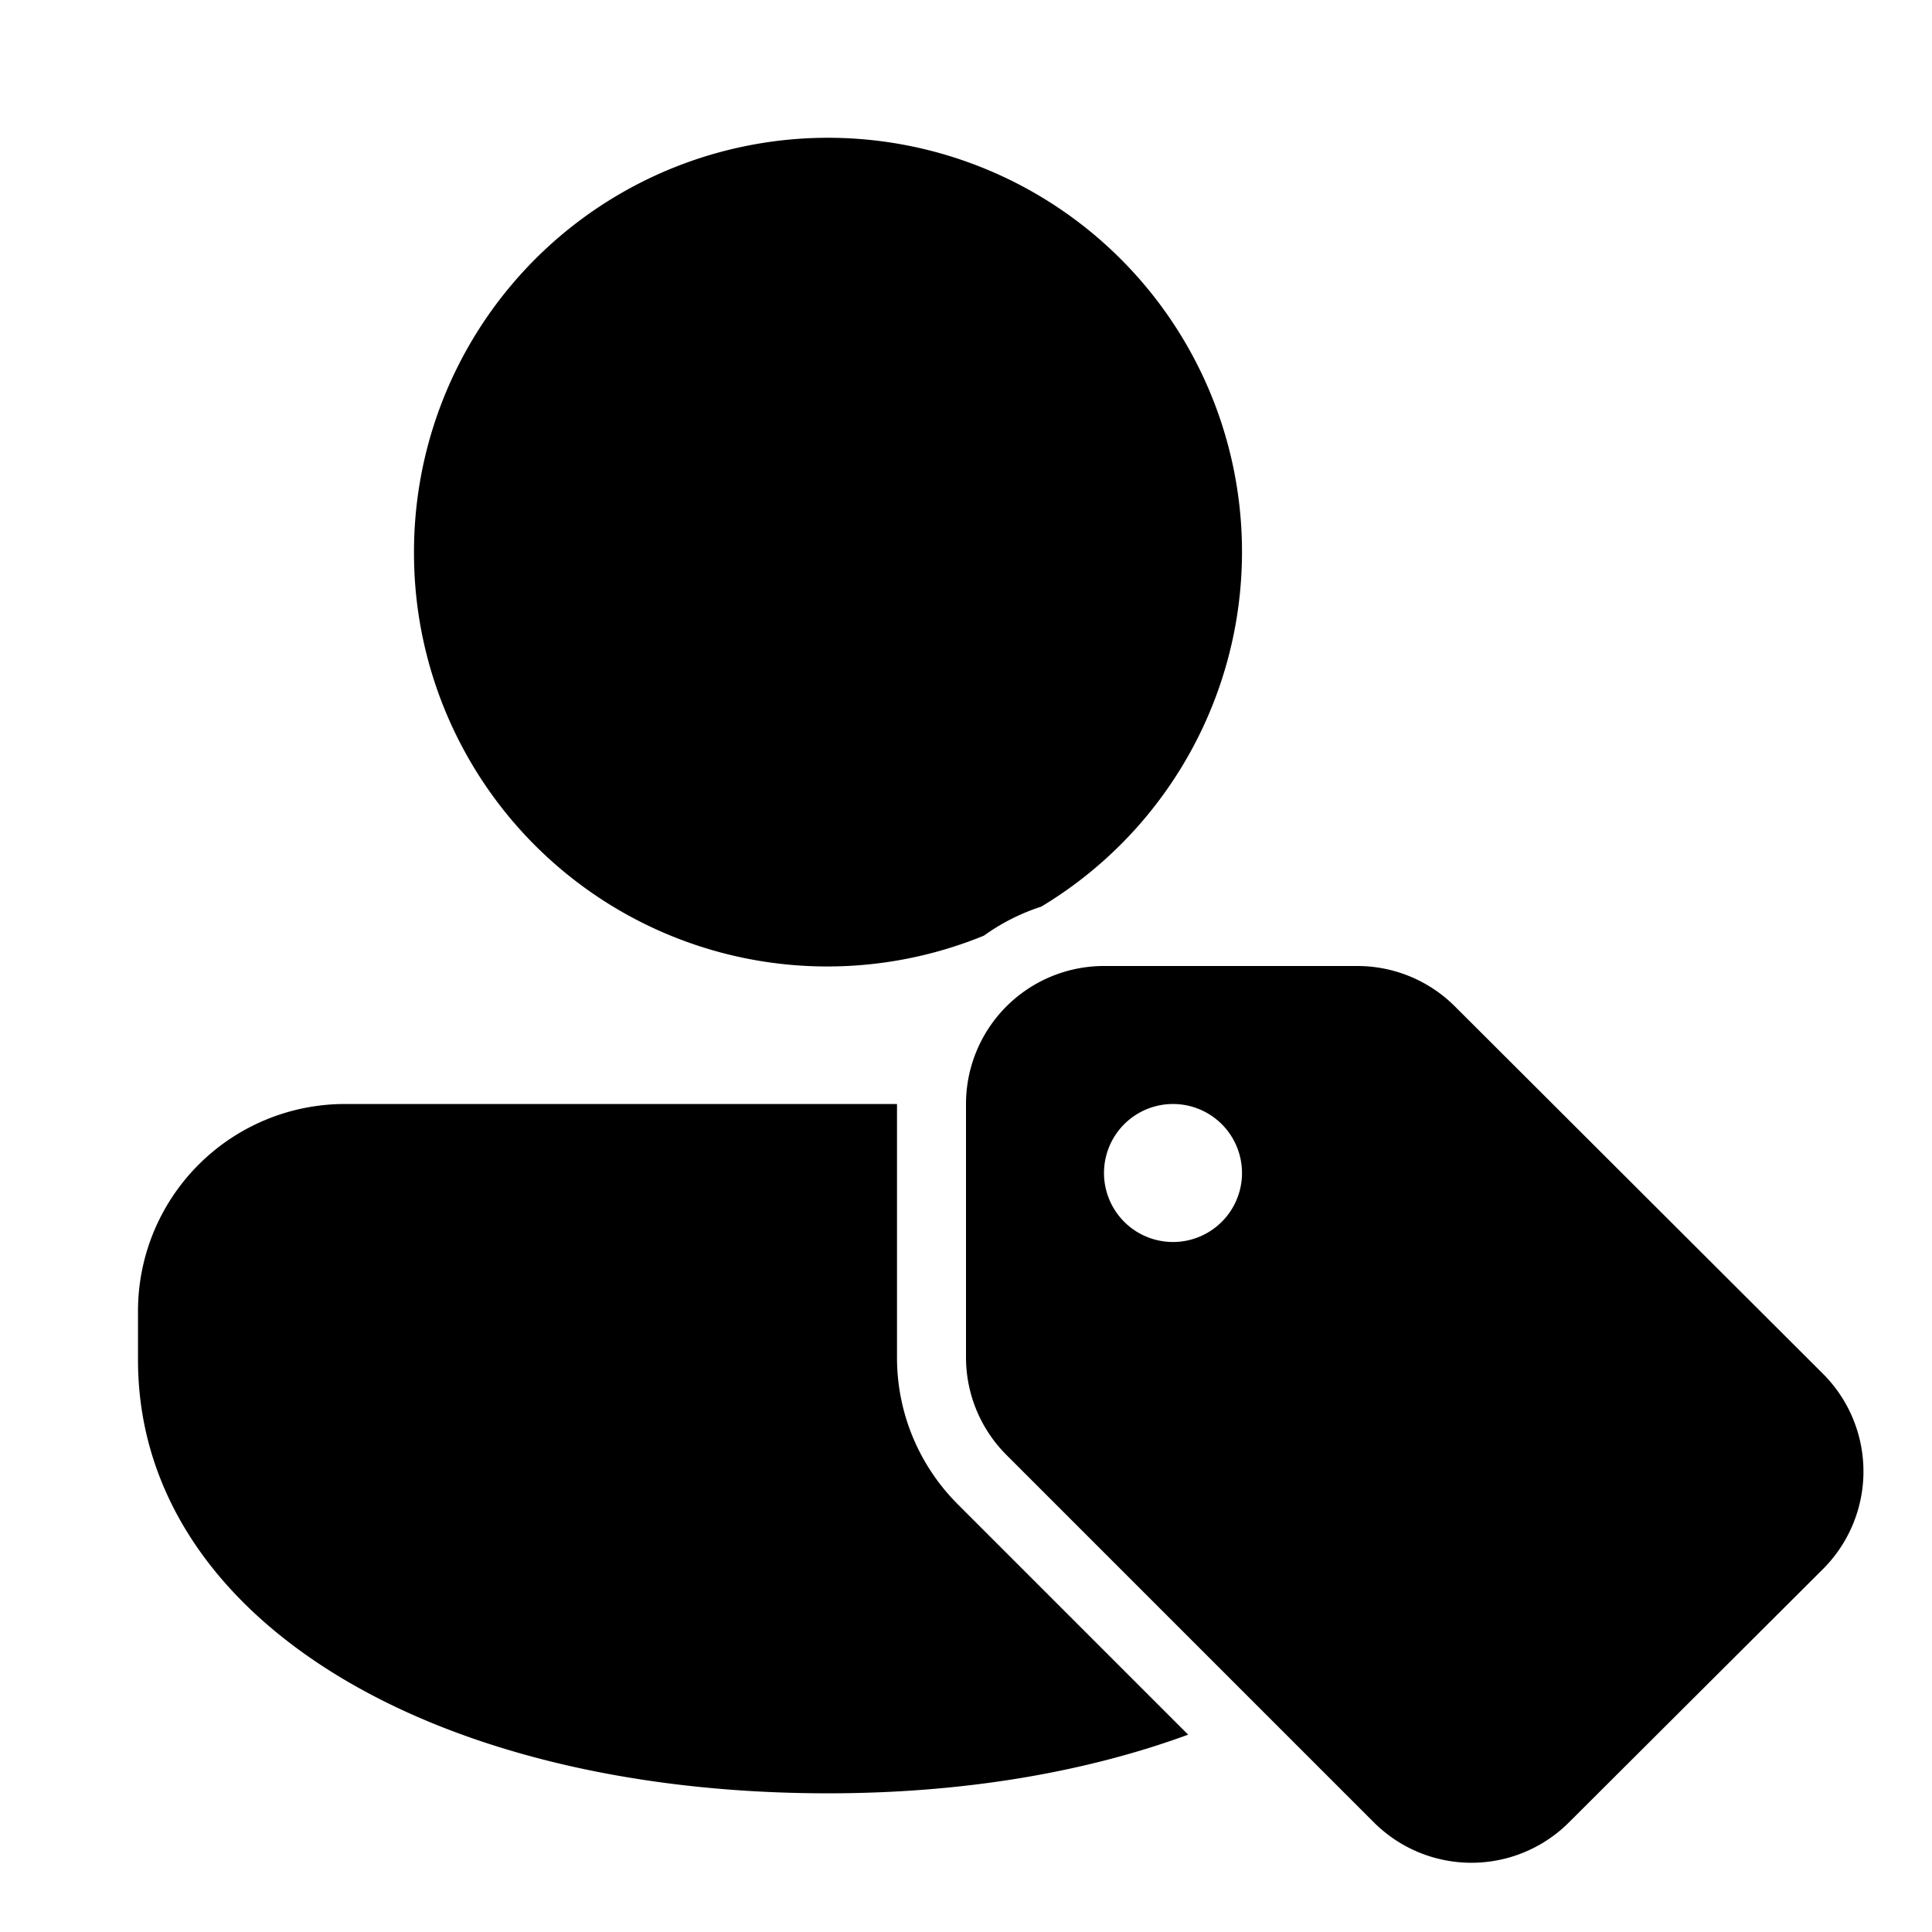 <svg width="28" height="28" viewBox="0 0 28 28" xmlns="http://www.w3.org/2000/svg"><path d="M17.22 25.14c-1.5.55-3.27.85-5.22.85-5.79 0-10-2.56-10-6.28V19a3 3 0 0 1 3-3h8v3.68a3 3 0 0 0 .88 2.12l3.34 3.34Zm-2.13-12a3 3 0 0 0-.83.42A5.99 5.99 0 0 1 6 8a6 6 0 1 1 9.09 5.14ZM14 16v3.68a2 2 0 0 0 .59 1.41l5.32 5.32a2 2 0 0 0 2.83 0l3.68-3.67a2 2 0 0 0 0-2.83l-5.33-5.32a2 2 0 0 0-1.41-.59H16a2 2 0 0 0-2 2Zm3 2a1 1 0 1 1 0-2 1 1 0 0 1 0 2Z"/></svg>